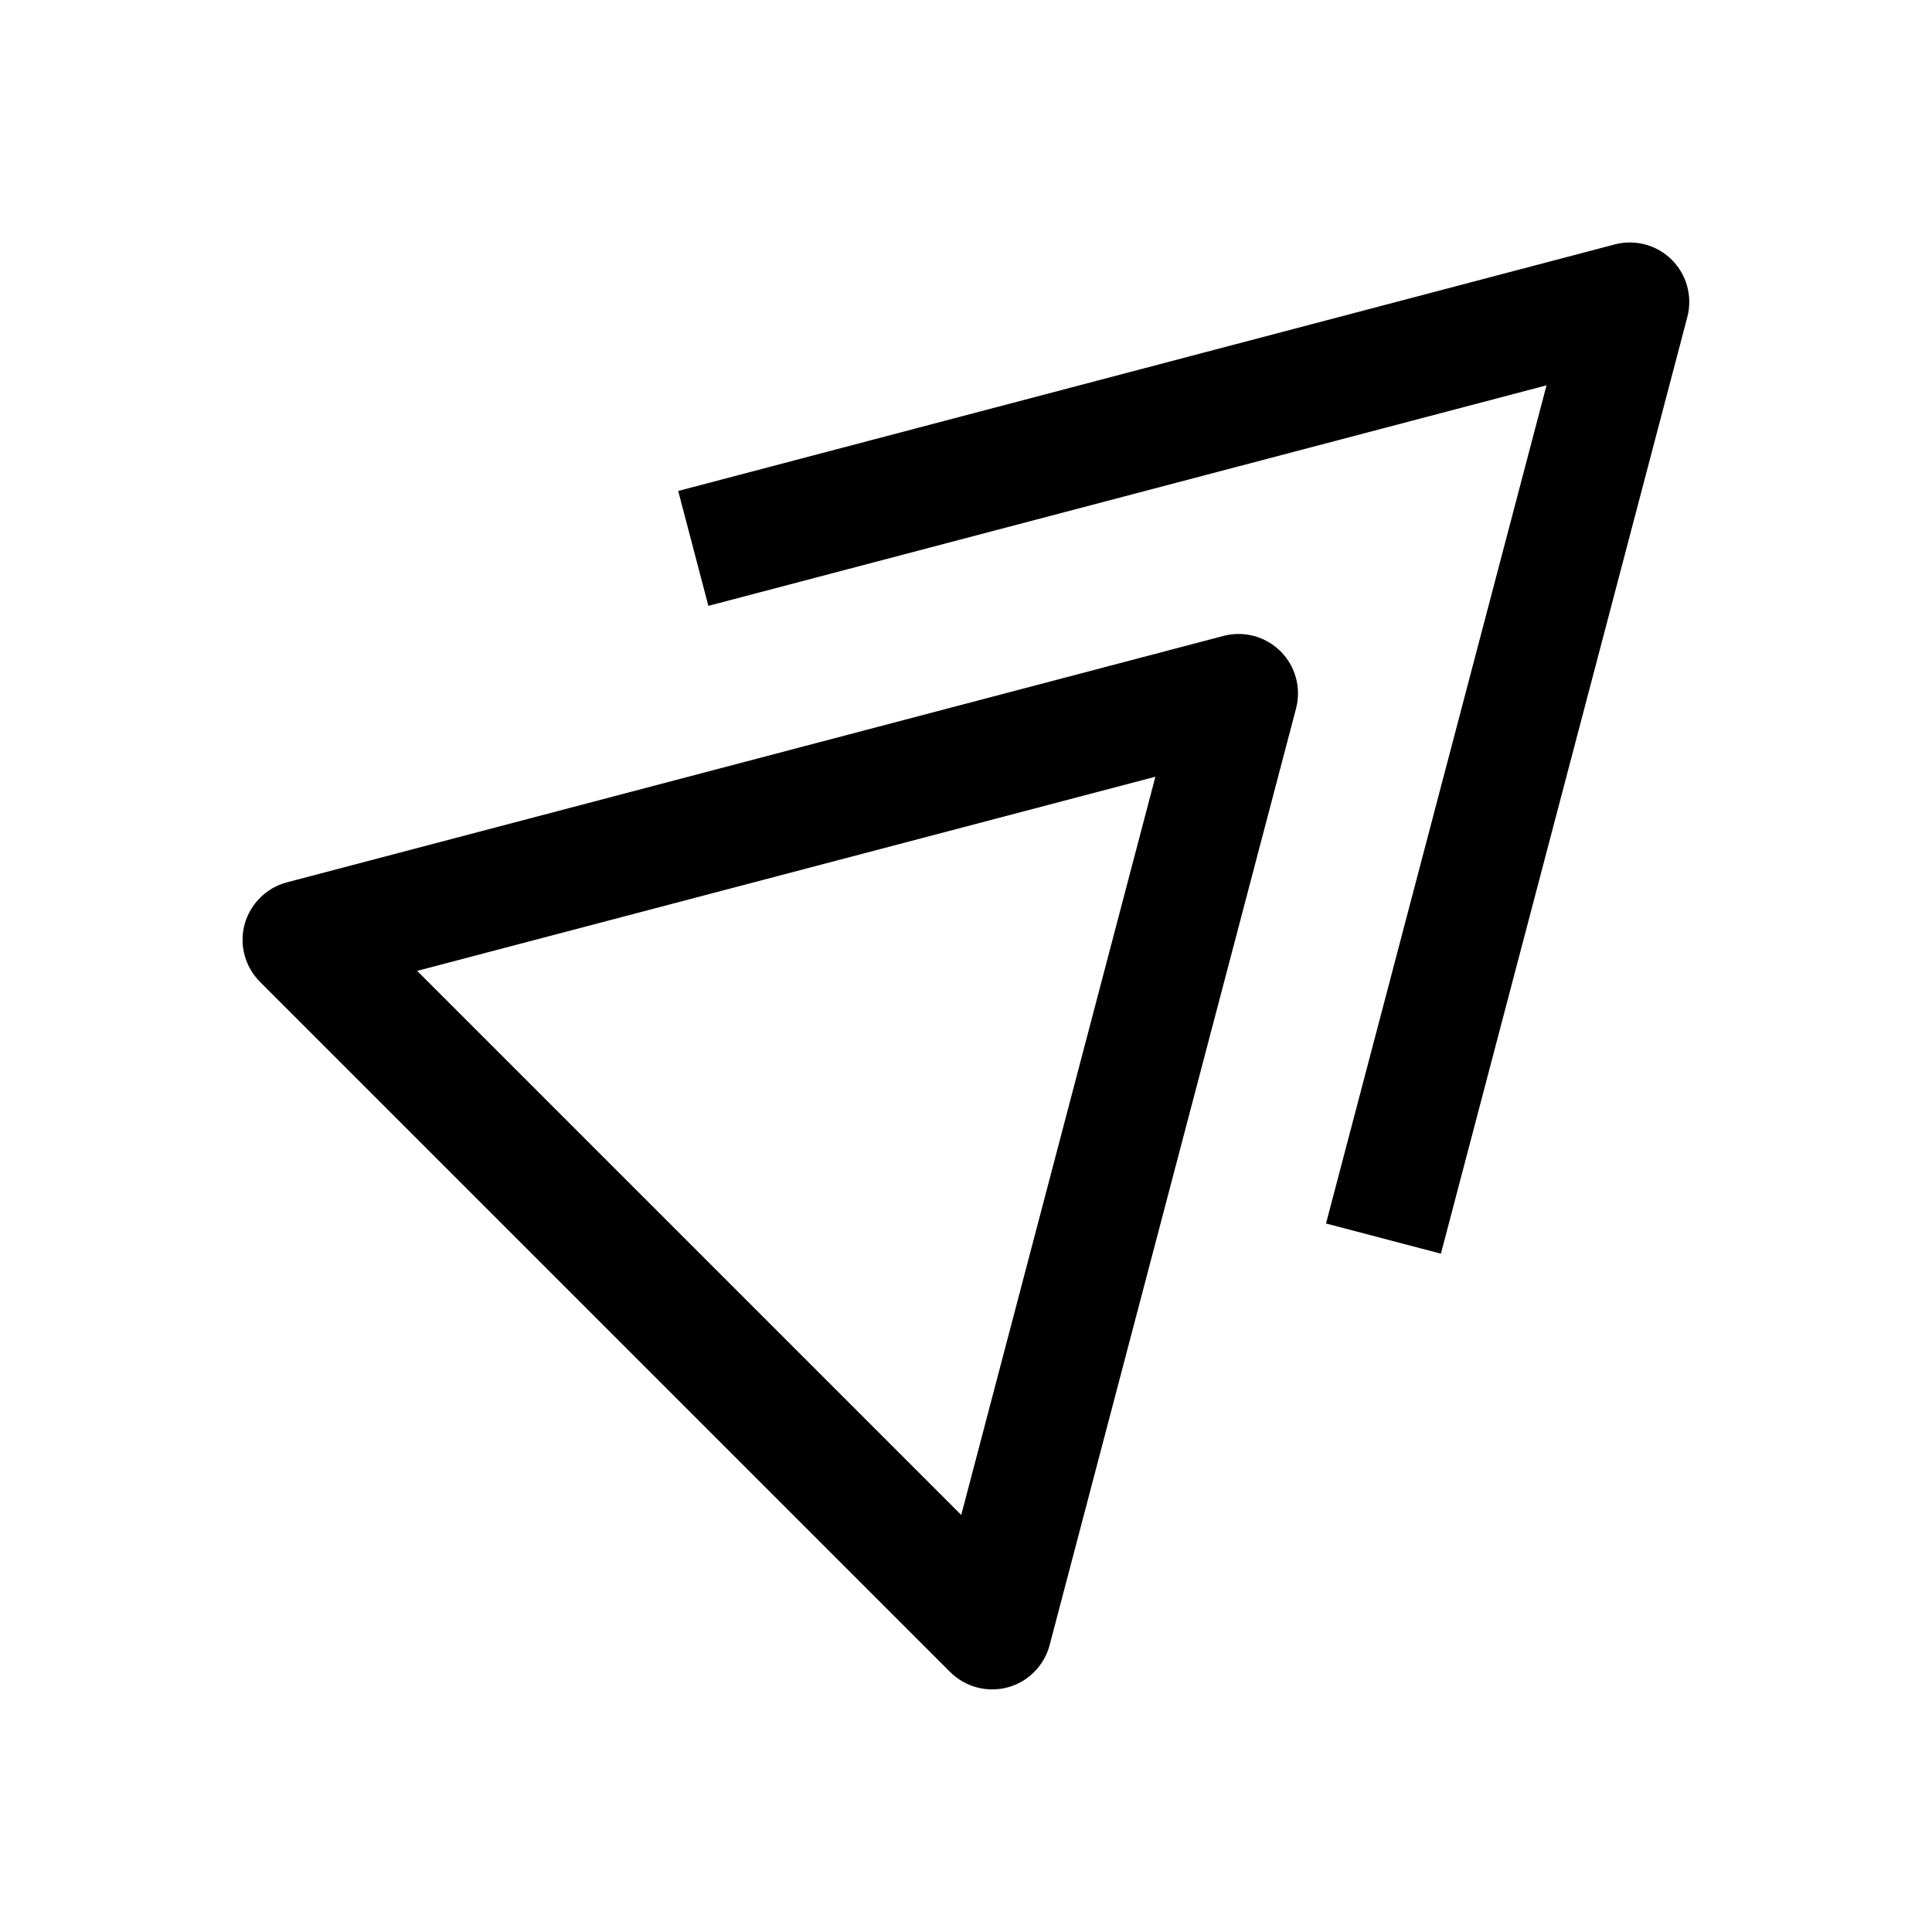 <?xml version="1.0" encoding="UTF-8"?>
<!-- The Best Svg Icon site in the world: iconSvg.co, Visit us! https://iconsvg.co -->
<svg fill="#000000" width="800px" height="800px" version="1.1" viewBox="144 144 512 512" xmlns="http://www.w3.org/2000/svg">
 <g>
  <path d="m212.89 404.19 182.91 182.91c3.969 3.969 9.793 5.543 15.242 4.062 2.707-0.723 5.102-2.141 7.023-4.062 1.922-1.922 3.371-4.375 4.094-7.117l65.305-248.22c1.418-5.414-0.125-11.18-4.094-15.145-3.969-3.969-9.73-5.512-15.145-4.094l-248.19 65.305c-5.477 1.449-9.695 5.699-11.207 11.113-1.48 5.449 0.094 11.273 4.059 15.242zm41.66-2.898 195.64-51.453-51.453 195.64z"/>
  <path d="m323.73 274.11 7.996 30.449 222.12-58.441-58.441 222.12 30.449 7.996 65.305-248.22c1.418-5.414-0.125-11.18-4.094-15.145-3.969-3.969-9.73-5.512-15.145-4.094z"/>
 </g>
</svg>